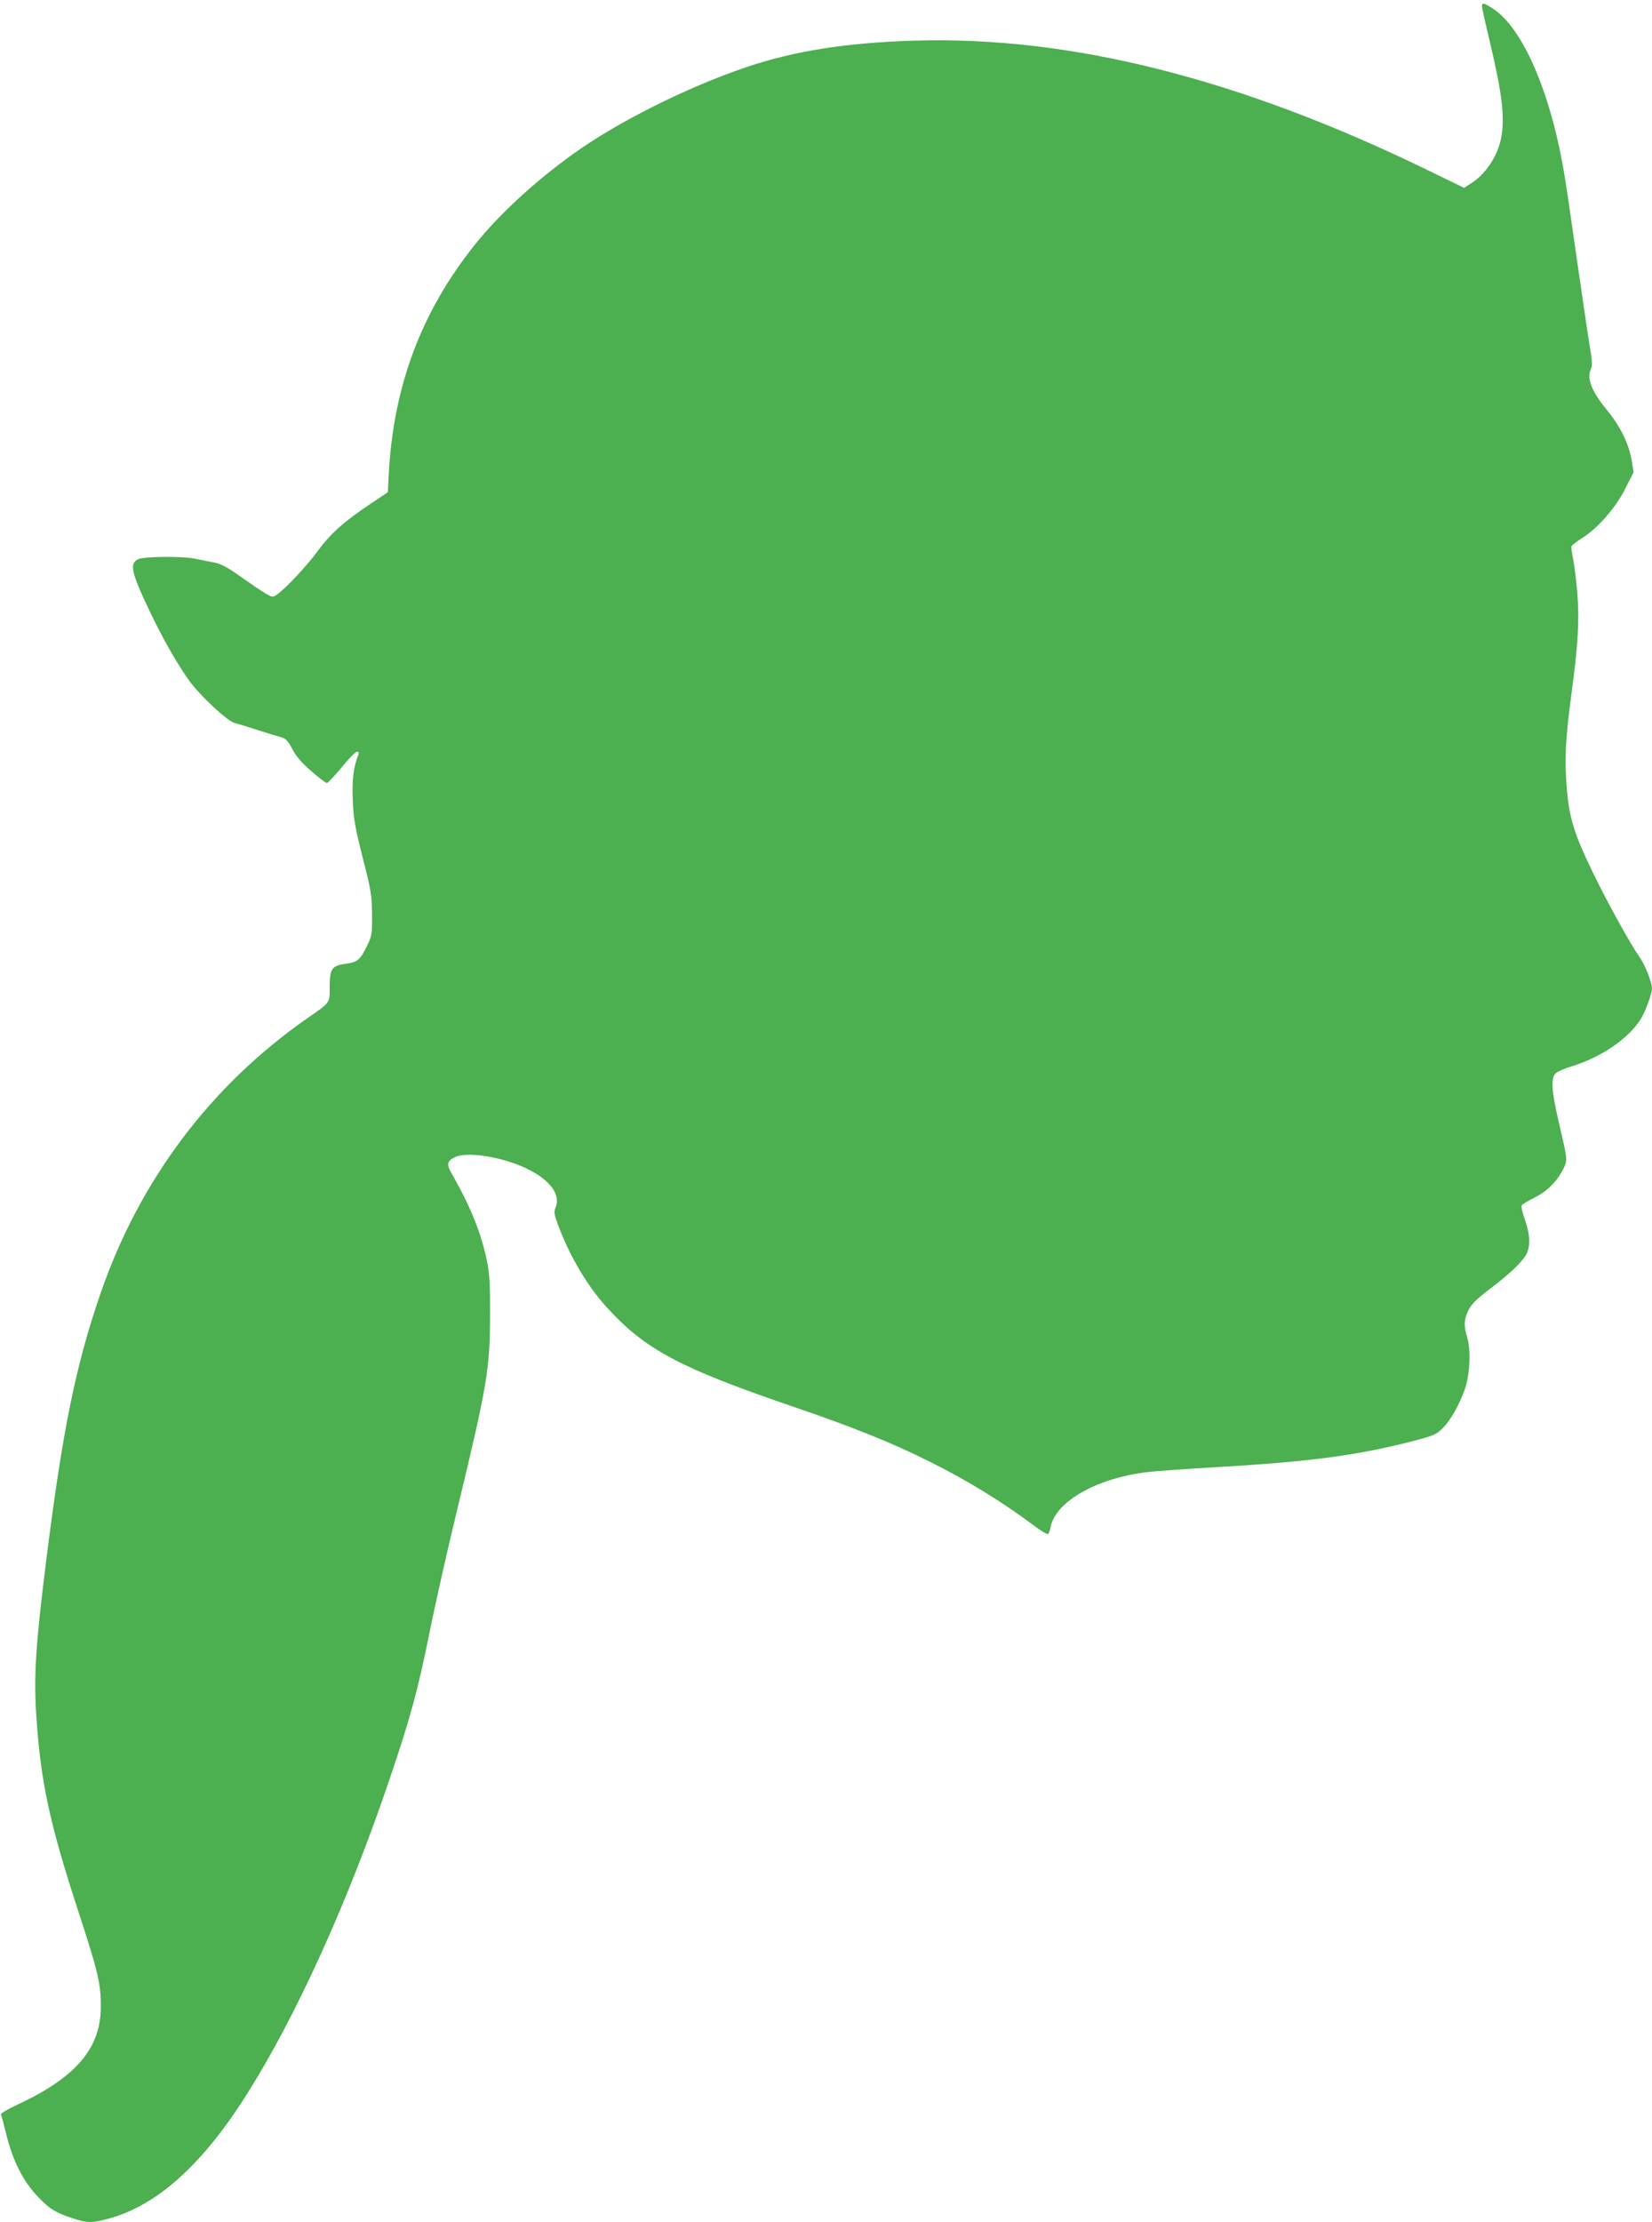<?xml version="1.0" standalone="no"?>
<!DOCTYPE svg PUBLIC "-//W3C//DTD SVG 20010904//EN"
 "http://www.w3.org/TR/2001/REC-SVG-20010904/DTD/svg10.dtd">
<svg version="1.0" xmlns="http://www.w3.org/2000/svg"
 width="952pt" height="1280pt" viewBox="0 0 952 1280"
 preserveAspectRatio="xMidYMid meet">
<g transform="translate(0,1280) scale(0.1,-0.1)"
fill="#4caf50" stroke="none">
<path d="M8540 12764 c0 -8 20 -99 45 -202 73 -308 89 -445 64 -564 -22 -103
-90 -203 -173 -255 l-39 -25 -216 105 c-1080 525 -2054 770 -2951 743 -392
-12 -691 -59 -970 -153 -339 -115 -738 -314 -992 -496 -225 -161 -434 -354
-572 -527 -306 -383 -467 -809 -495 -1310 l-6 -115 -100 -67 c-152 -101 -233
-174 -305 -273 -61 -84 -186 -217 -237 -252 -21 -14 -26 -13 -65 10 -24 14
-87 57 -142 96 -76 54 -111 73 -152 81 -30 5 -80 16 -111 22 -70 15 -286 13
-324 -2 -55 -23 -44 -75 61 -295 79 -166 162 -311 232 -408 67 -91 222 -234
262 -242 17 -4 76 -22 131 -40 55 -18 115 -36 134 -41 28 -8 40 -20 66 -69 22
-43 54 -79 109 -127 43 -38 83 -68 90 -68 6 0 44 41 85 90 40 50 80 90 88 90
10 0 13 -6 8 -17 -29 -75 -37 -144 -32 -263 4 -107 13 -154 57 -330 48 -187
53 -215 54 -325 1 -110 -1 -125 -25 -175 -42 -88 -57 -102 -125 -111 -82 -11
-94 -28 -94 -133 0 -95 5 -88 -129 -181 -556 -387 -967 -933 -1191 -1583 -143
-413 -220 -791 -314 -1543 -60 -478 -72 -657 -57 -891 25 -379 76 -618 241
-1123 116 -355 131 -420 131 -553 0 -239 -141 -406 -477 -563 -61 -28 -102
-53 -99 -59 4 -6 15 -48 26 -93 40 -170 101 -292 192 -385 65 -67 98 -87 189
-117 90 -30 117 -31 215 -4 279 76 541 312 796 717 286 453 585 1113 823 1817
121 357 162 507 234 865 28 140 98 451 156 690 172 712 188 808 188 1120 1
167 -3 234 -17 302 -33 164 -92 311 -207 514 -29 49 -22 70 27 91 74 31 276
-3 410 -69 138 -67 198 -153 162 -230 -8 -19 -4 -39 21 -105 69 -179 168 -345
280 -467 219 -239 416 -344 1052 -562 364 -124 588 -214 809 -325 214 -106
419 -233 594 -364 41 -31 79 -54 84 -51 5 3 12 21 15 39 27 146 260 280 550
317 44 6 232 19 416 30 550 32 819 69 1155 158 87 23 105 32 140 67 44 44 95
134 126 222 29 83 36 223 15 295 -20 70 -20 99 -1 146 21 48 44 72 140 145 97
73 169 141 197 185 28 46 27 119 -5 208 -14 39 -22 76 -18 81 3 6 34 25 69 42
76 38 132 93 167 161 30 58 30 51 -22 275 -42 179 -47 256 -18 283 11 10 54
29 95 41 170 53 324 158 395 271 26 41 65 148 65 176 -1 38 -40 137 -73 183
-49 68 -190 323 -273 496 -102 211 -131 303 -145 473 -14 163 -8 284 25 532
40 296 48 436 36 588 -6 74 -17 163 -24 199 -8 36 -12 71 -10 77 3 6 30 27 60
46 91 57 193 173 249 284 l49 96 -12 72 c-17 95 -66 195 -143 288 -90 109
-118 185 -89 239 6 13 5 46 -5 102 -8 46 -39 257 -70 469 -30 212 -64 446 -76
520 -77 484 -241 869 -418 982 -51 32 -61 34 -61 12z"/>
</g>
</svg>
